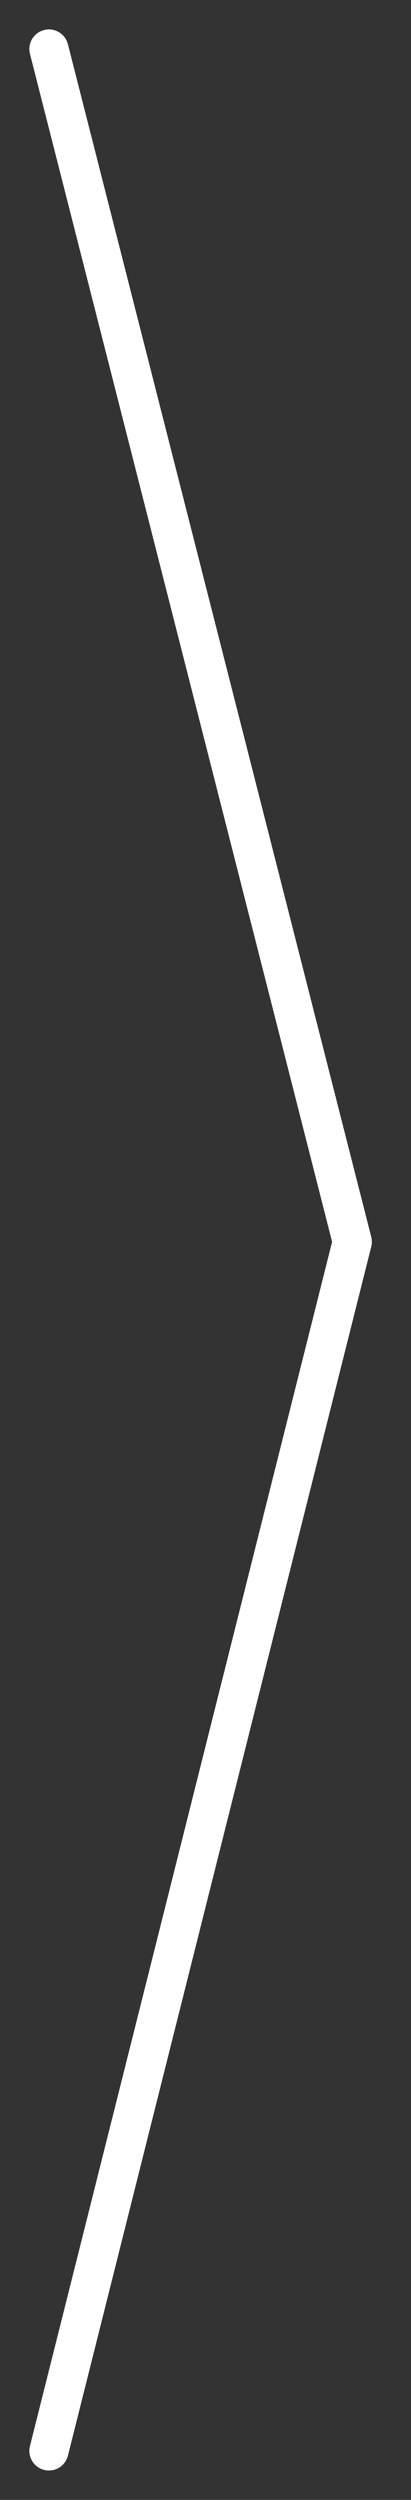 <?xml version="1.0" standalone="no"?><!-- Generator: Gravit.io --><svg xmlns="http://www.w3.org/2000/svg" xmlns:xlink="http://www.w3.org/1999/xlink" style="isolation:isolate" viewBox="0 0 42 255" width="42" height="255"><rect x="0" y="0" width="42" height="255" fill="#333333" stroke="none"/><path d=" M 5 5 L 36 126.667 L 5 250" fill="none"  stroke-width="4" stroke="rgb(255,255,255)" stroke-linejoin="round" stroke-linecap="round" stroke-miterlimit="3"/></svg>